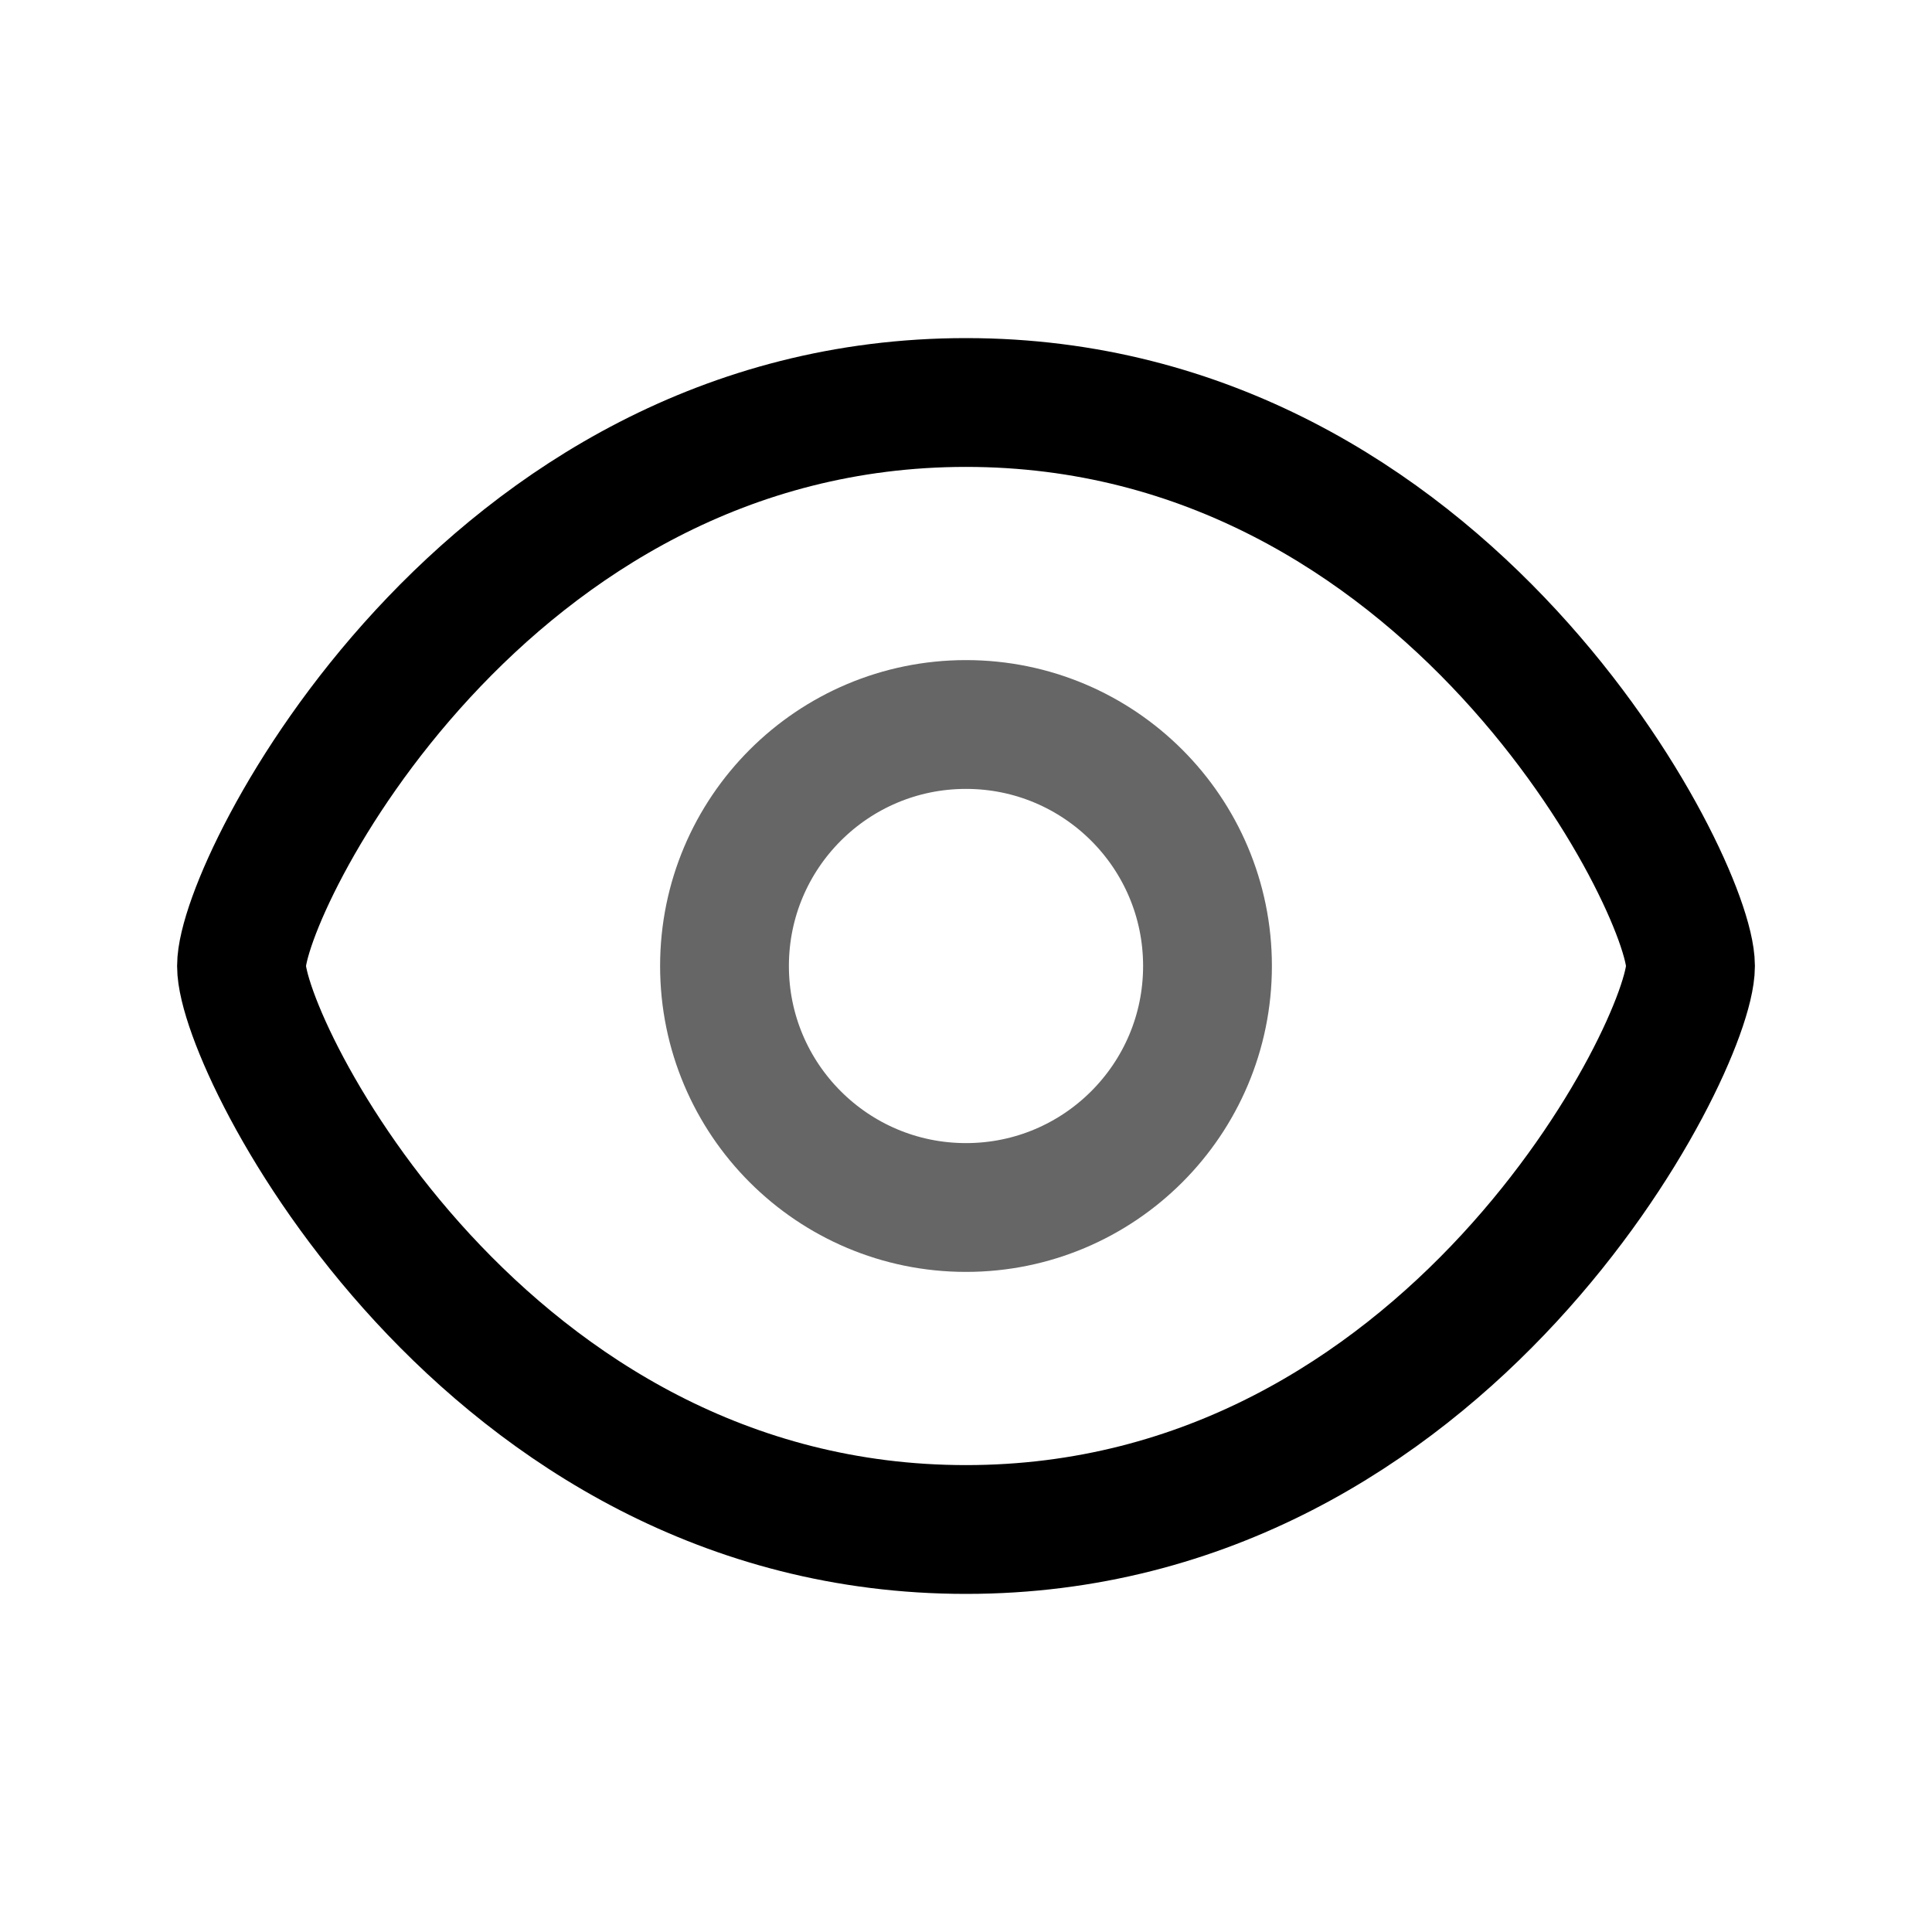 <svg width="24" height="24" viewBox="0 0 24 24" fill="none" xmlns="http://www.w3.org/2000/svg">
    <circle opacity="0.6" cx="12" cy="12" r="3" stroke="currentColor" stroke-width="1.6"/>
    <path d="M21 12C21 13 18 19 12 19C6 19 3 13 3 12C3 11 6 5 12 5C18 5 21 11 21 12Z" stroke="currentColor" stroke-width="1.6"/>
</svg>
